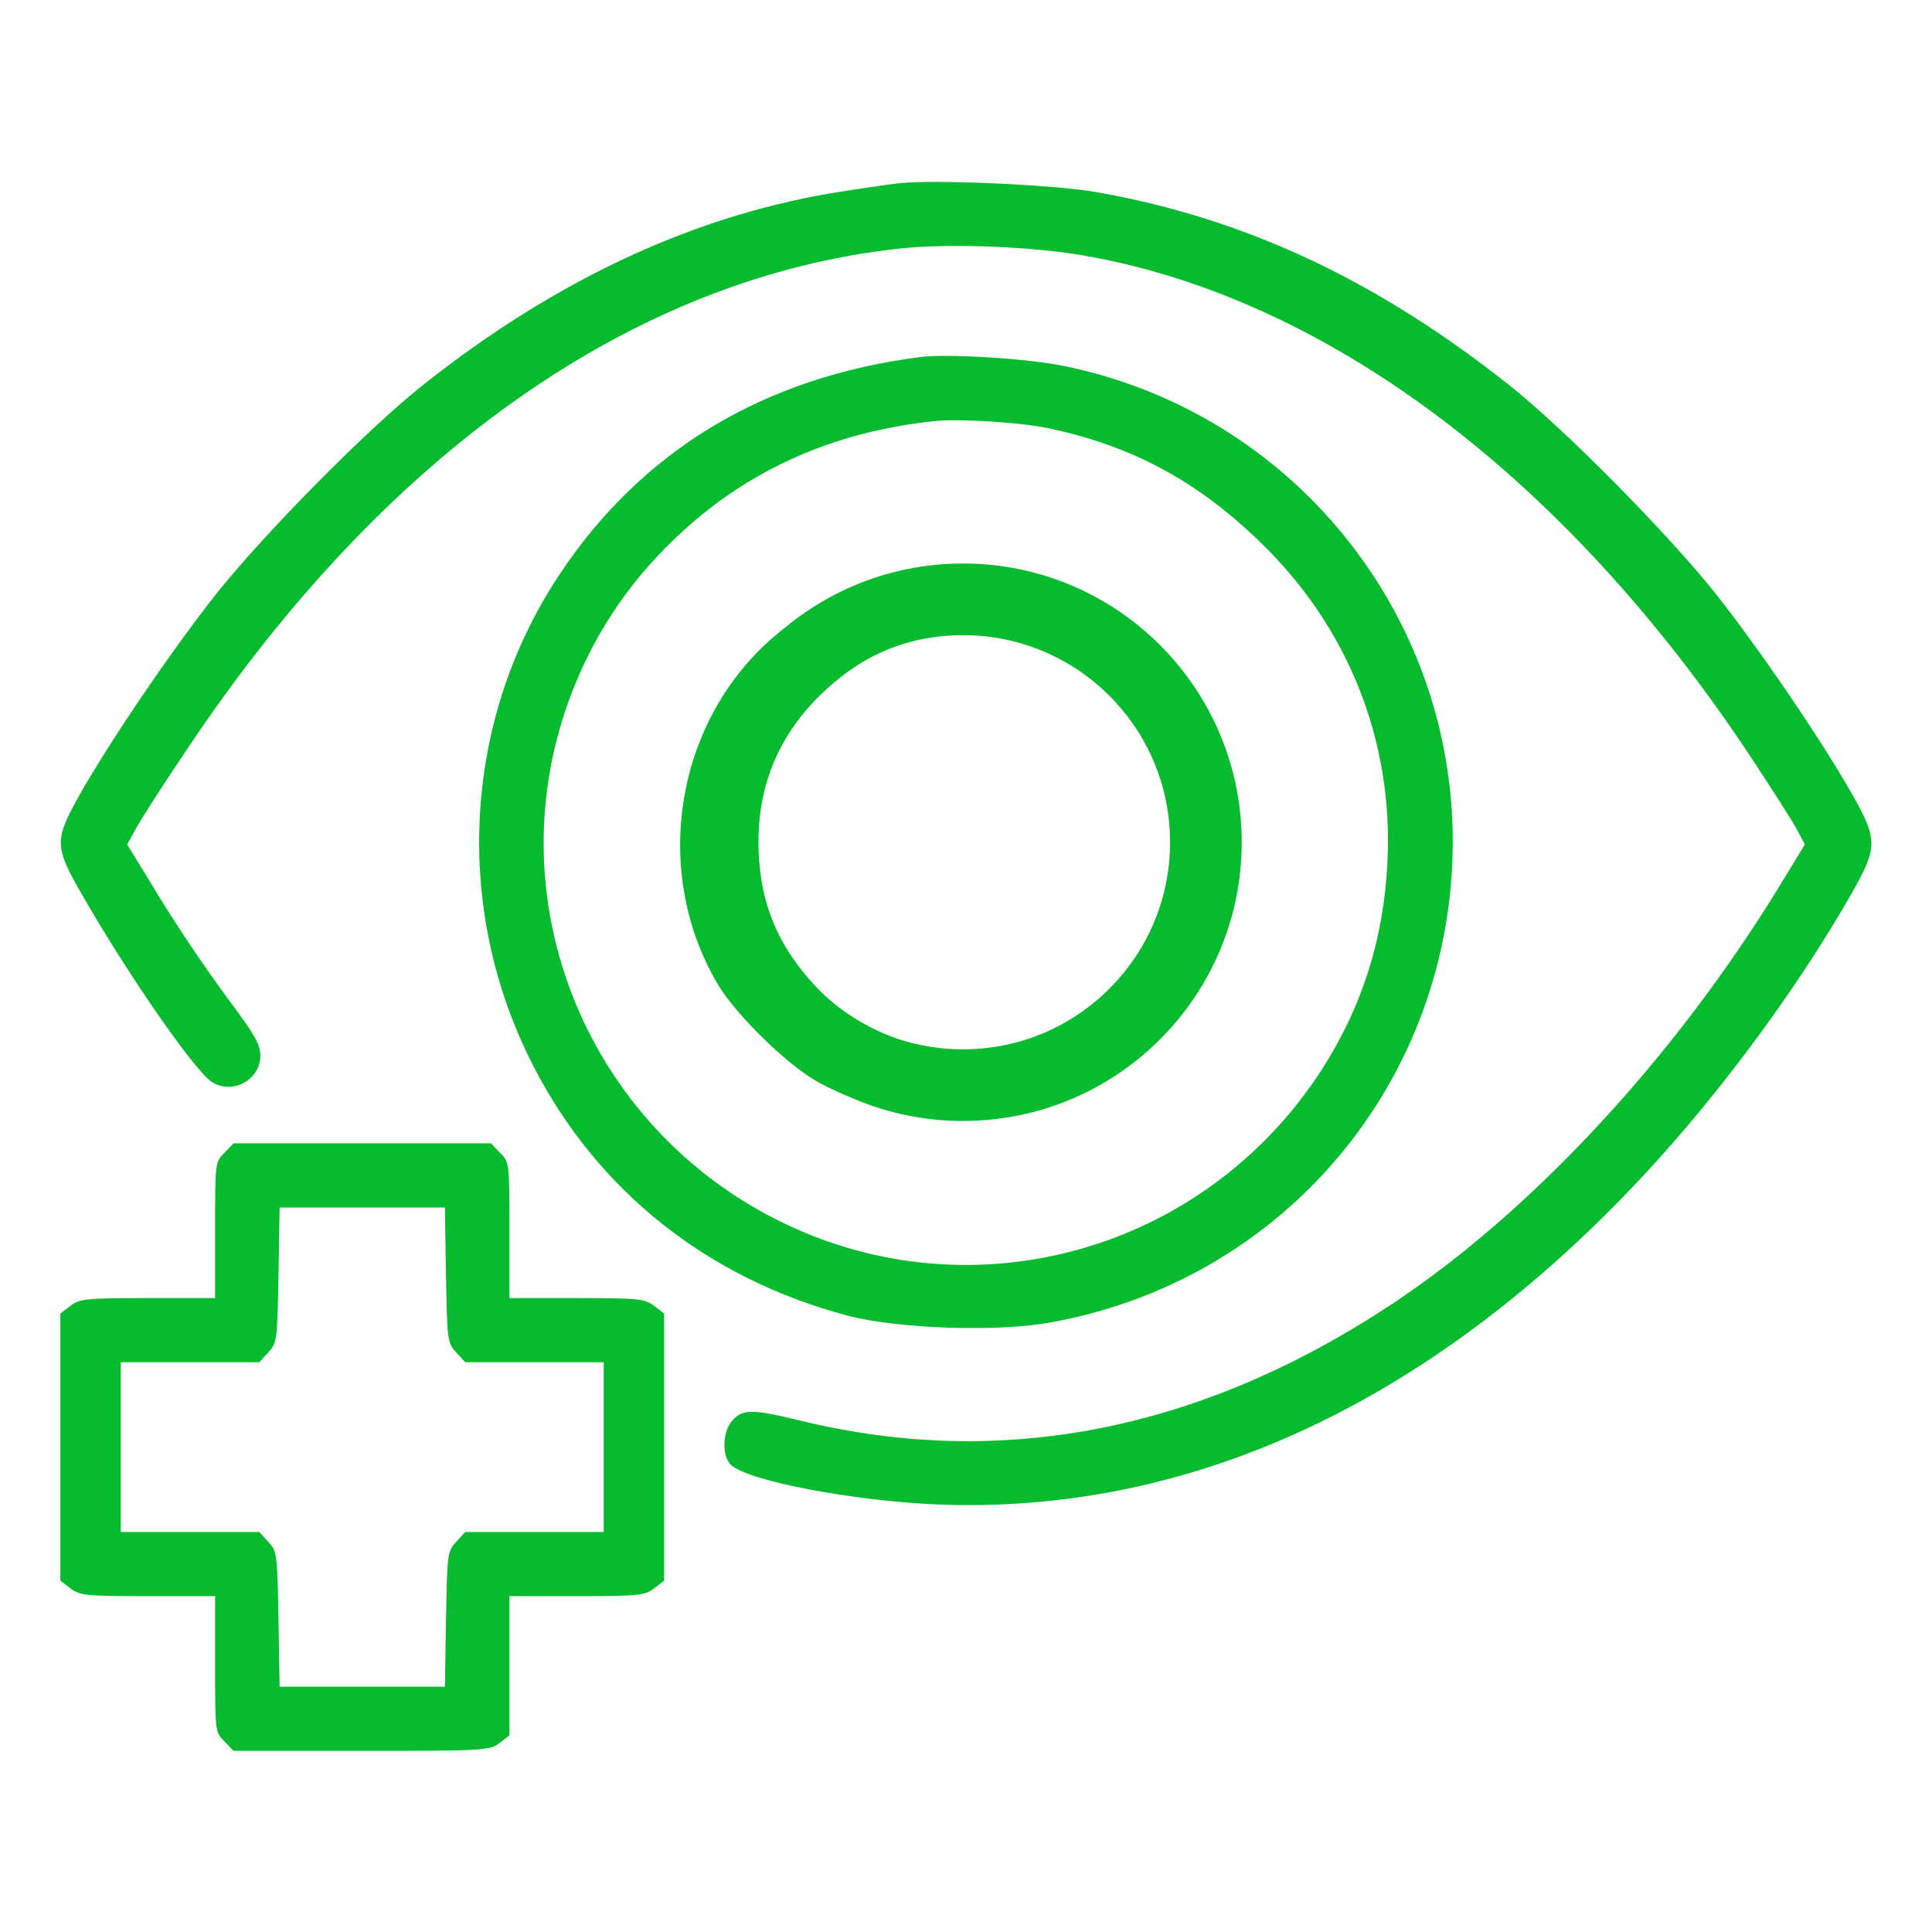 <svg width="48" height="48" viewBox="0 0 48 48" fill="none" xmlns="http://www.w3.org/2000/svg">
<path d="M22.313 4.556C22.135 4.575 21.544 4.659 21.001 4.744C17.382 5.288 13.866 6.9 10.501 9.572C9.141 10.65 6.619 13.2 5.401 14.719C4.322 16.078 2.766 18.356 1.979 19.744C1.341 20.888 1.341 21.028 2.072 22.285C3.104 24.084 4.622 26.297 5.166 26.803C5.654 27.253 6.469 26.888 6.469 26.222C6.469 25.969 6.329 25.716 5.851 25.069C5.082 24.038 4.313 22.894 3.666 21.806L3.16 20.981L3.376 20.588C3.488 20.381 4.06 19.481 4.651 18.61C9.554 11.259 15.751 6.9 22.323 6.178C23.588 6.038 25.726 6.122 27.076 6.375C33.066 7.472 38.935 11.916 43.491 18.797C44.035 19.622 44.569 20.456 44.663 20.644L44.841 20.981L44.166 22.088C41.56 26.325 38.044 30.103 34.594 32.391C29.841 35.541 24.901 36.516 19.894 35.297C18.694 35.006 18.46 35.006 18.207 35.278C17.944 35.559 17.926 36.188 18.169 36.403C18.601 36.797 21.226 37.294 23.297 37.378C29.391 37.622 35.222 35.006 40.36 29.7C42.441 27.563 44.579 24.703 46.023 22.163C46.651 21.047 46.651 20.86 46.023 19.744C45.235 18.356 43.679 16.078 42.601 14.719C41.382 13.2 38.86 10.65 37.501 9.572C34.191 6.947 30.91 5.419 27.235 4.772C26.148 4.584 23.166 4.453 22.313 4.556Z" fill="#06BB2E"/>
<path d="M22.875 8.869C18.984 9.366 15.956 11.184 13.903 14.269C11.503 17.878 11.24 22.566 13.246 26.475C14.84 29.587 17.587 31.772 21.075 32.691C22.293 33.009 24.721 33.094 26.025 32.869C31.884 31.856 36.093 26.85 36.093 20.906C36.093 15.178 32.053 10.238 26.437 9.094C25.528 8.906 23.55 8.784 22.875 8.869ZM26.053 10.641C28.106 11.072 29.737 11.944 31.293 13.453C33.487 15.562 34.621 18.394 34.471 21.413C34.378 23.334 33.843 25.012 32.831 26.587C29.925 31.078 24.206 32.691 19.443 30.375C14.615 28.031 12.318 22.462 14.118 17.447C14.681 15.881 15.562 14.522 16.8 13.35C18.543 11.691 20.672 10.734 23.203 10.463C23.822 10.397 25.35 10.491 26.053 10.641Z" fill="#06BB2E"/>
<path d="M22.828 14.213C22.725 14.231 22.406 14.297 22.125 14.353C21.065 14.569 19.884 15.197 19.022 16.003C16.734 18.141 16.228 21.741 17.831 24.45C18.253 25.172 19.509 26.409 20.25 26.841C22.172 27.947 24.862 28.059 26.859 27.103C28.359 26.391 29.419 25.359 30.094 23.953C30.553 22.978 30.75 22.163 30.75 21.169C30.75 20.4 30.731 20.344 30.506 20.166C30.178 19.913 29.794 19.913 29.475 20.184C29.25 20.381 29.222 20.494 29.147 21.291C29.062 22.312 28.828 23.016 28.312 23.784C27.637 24.797 26.728 25.481 25.509 25.894C24.609 26.194 23.259 26.184 22.387 25.856C21.459 25.509 20.765 25.059 20.203 24.441C19.265 23.409 18.844 22.312 18.844 20.906C18.844 19.453 19.387 18.206 20.447 17.203C21.187 16.509 21.919 16.106 22.837 15.881C23.269 15.778 23.559 15.656 23.7 15.497C24.225 14.925 23.634 14.044 22.828 14.213Z" fill="#06BB2E"/>
<path d="M5.578 28.641C5.344 28.866 5.344 28.884 5.344 30.562V32.25H3.666C2.119 32.25 1.978 32.269 1.744 32.447L1.5 32.634V35.953V39.272L1.744 39.459C1.978 39.638 2.119 39.656 3.666 39.656H5.344V41.344C5.344 43.022 5.344 43.041 5.578 43.266L5.803 43.5H8.981C12.056 43.5 12.169 43.491 12.412 43.303L12.656 43.116V41.381V39.656H14.334C15.881 39.656 16.022 39.638 16.256 39.459L16.5 39.272V35.953V32.634L16.256 32.447C16.022 32.269 15.881 32.25 14.334 32.25H12.656V30.562C12.656 28.884 12.656 28.866 12.422 28.641L12.197 28.406H9H5.803L5.578 28.641ZM11.081 31.678C11.109 33.309 11.119 33.366 11.334 33.6L11.559 33.844H13.284H15V35.953V38.062H13.284H11.559L11.334 38.306C11.119 38.541 11.109 38.597 11.081 40.228L11.053 41.906H9H6.947L6.919 40.228C6.891 38.597 6.881 38.541 6.666 38.306L6.441 38.062H4.716H3V35.953V33.844H4.716H6.441L6.666 33.6C6.881 33.366 6.891 33.309 6.919 31.678L6.947 30H9H11.053L11.081 31.678Z" fill="#06BB2E"/>
<circle cx="23.925" cy="20.925" r="6.035" stroke="#06BB2E" stroke-width="1.78"/>
</svg>
